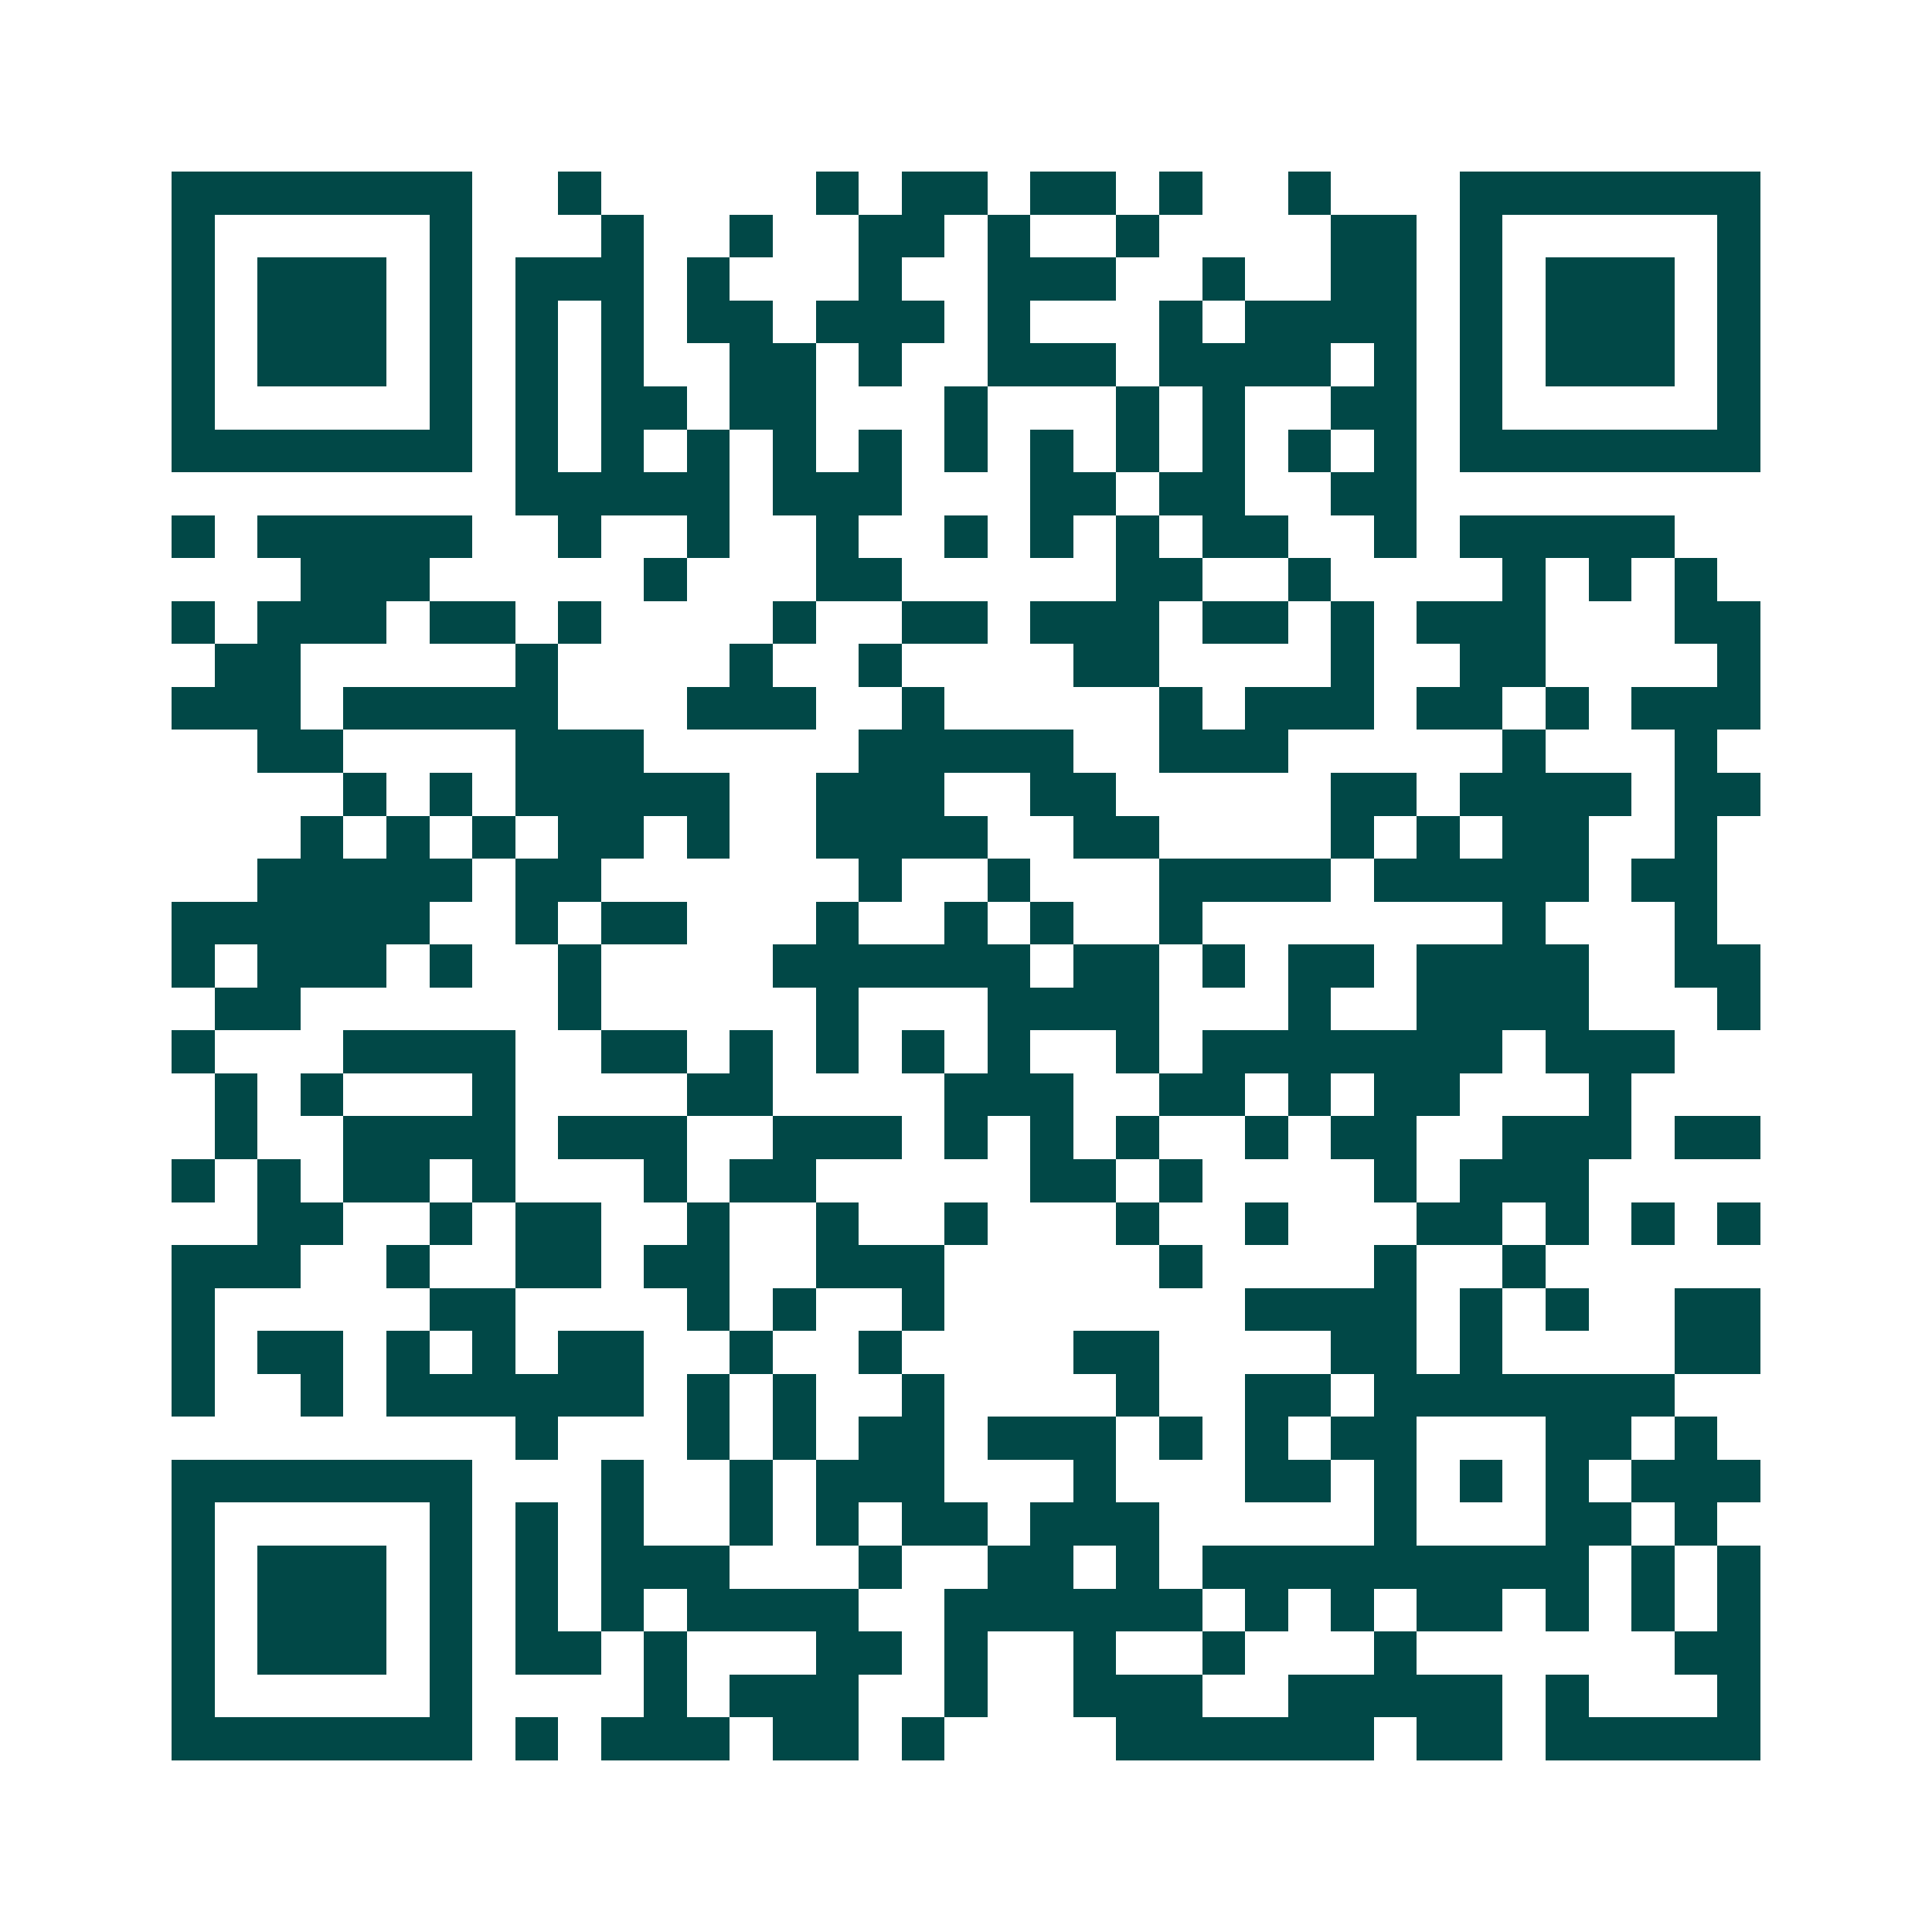 <svg xmlns="http://www.w3.org/2000/svg" width="200" height="200" viewBox="0 0 45 45" shape-rendering="crispEdges"><path fill="#ffffff" d="M0 0h45v45H0z"/><path stroke="#014847" d="M4 4.5h7m2 0h1m5 0h1m1 0h2m1 0h2m1 0h1m2 0h1m3 0h7M4 5.5h1m5 0h1m3 0h1m2 0h1m2 0h2m1 0h1m2 0h1m4 0h2m1 0h1m5 0h1M4 6.5h1m1 0h3m1 0h1m1 0h3m1 0h1m3 0h1m2 0h3m2 0h1m2 0h2m1 0h1m1 0h3m1 0h1M4 7.5h1m1 0h3m1 0h1m1 0h1m1 0h1m1 0h2m1 0h3m1 0h1m3 0h1m1 0h4m1 0h1m1 0h3m1 0h1M4 8.5h1m1 0h3m1 0h1m1 0h1m1 0h1m2 0h2m1 0h1m2 0h3m1 0h4m1 0h1m1 0h1m1 0h3m1 0h1M4 9.5h1m5 0h1m1 0h1m1 0h2m1 0h2m3 0h1m3 0h1m1 0h1m2 0h2m1 0h1m5 0h1M4 10.5h7m1 0h1m1 0h1m1 0h1m1 0h1m1 0h1m1 0h1m1 0h1m1 0h1m1 0h1m1 0h1m1 0h1m1 0h7M12 11.5h5m1 0h3m3 0h2m1 0h2m2 0h2M4 12.5h1m1 0h5m2 0h1m2 0h1m2 0h1m2 0h1m1 0h1m1 0h1m1 0h2m2 0h1m1 0h5M7 13.5h3m5 0h1m3 0h2m5 0h2m2 0h1m4 0h1m1 0h1m1 0h1M4 14.5h1m1 0h3m1 0h2m1 0h1m4 0h1m2 0h2m1 0h3m1 0h2m1 0h1m1 0h3m3 0h2M5 15.5h2m5 0h1m4 0h1m2 0h1m4 0h2m4 0h1m2 0h2m4 0h1M4 16.5h3m1 0h5m3 0h3m2 0h1m5 0h1m1 0h3m1 0h2m1 0h1m1 0h3M6 17.5h2m4 0h3m5 0h5m2 0h3m5 0h1m3 0h1M8 18.5h1m1 0h1m1 0h5m2 0h3m2 0h2m5 0h2m1 0h4m1 0h2M7 19.5h1m1 0h1m1 0h1m1 0h2m1 0h1m2 0h4m2 0h2m4 0h1m1 0h1m1 0h2m2 0h1M6 20.5h5m1 0h2m6 0h1m2 0h1m3 0h4m1 0h5m1 0h2M4 21.5h6m2 0h1m1 0h2m3 0h1m2 0h1m1 0h1m2 0h1m7 0h1m3 0h1M4 22.5h1m1 0h3m1 0h1m2 0h1m4 0h6m1 0h2m1 0h1m1 0h2m1 0h4m2 0h2M5 23.5h2m6 0h1m5 0h1m3 0h4m3 0h1m2 0h4m3 0h1M4 24.5h1m3 0h4m2 0h2m1 0h1m1 0h1m1 0h1m1 0h1m2 0h1m1 0h7m1 0h3M5 25.5h1m1 0h1m3 0h1m4 0h2m4 0h3m2 0h2m1 0h1m1 0h2m3 0h1M5 26.5h1m2 0h4m1 0h3m2 0h3m1 0h1m1 0h1m1 0h1m2 0h1m1 0h2m2 0h3m1 0h2M4 27.5h1m1 0h1m1 0h2m1 0h1m3 0h1m1 0h2m5 0h2m1 0h1m4 0h1m1 0h3M6 28.5h2m2 0h1m1 0h2m2 0h1m2 0h1m2 0h1m3 0h1m2 0h1m3 0h2m1 0h1m1 0h1m1 0h1M4 29.5h3m2 0h1m2 0h2m1 0h2m2 0h3m5 0h1m4 0h1m2 0h1M4 30.5h1m5 0h2m4 0h1m1 0h1m2 0h1m7 0h4m1 0h1m1 0h1m2 0h2M4 31.5h1m1 0h2m1 0h1m1 0h1m1 0h2m2 0h1m2 0h1m4 0h2m4 0h2m1 0h1m4 0h2M4 32.5h1m2 0h1m1 0h6m1 0h1m1 0h1m2 0h1m4 0h1m2 0h2m1 0h7M12 33.5h1m3 0h1m1 0h1m1 0h2m1 0h3m1 0h1m1 0h1m1 0h2m3 0h2m1 0h1M4 34.5h7m3 0h1m2 0h1m1 0h3m3 0h1m3 0h2m1 0h1m1 0h1m1 0h1m1 0h3M4 35.5h1m5 0h1m1 0h1m1 0h1m2 0h1m1 0h1m1 0h2m1 0h3m5 0h1m3 0h2m1 0h1M4 36.5h1m1 0h3m1 0h1m1 0h1m1 0h3m3 0h1m2 0h2m1 0h1m1 0h9m1 0h1m1 0h1M4 37.5h1m1 0h3m1 0h1m1 0h1m1 0h1m1 0h4m2 0h6m1 0h1m1 0h1m1 0h2m1 0h1m1 0h1m1 0h1M4 38.5h1m1 0h3m1 0h1m1 0h2m1 0h1m3 0h2m1 0h1m2 0h1m2 0h1m3 0h1m6 0h2M4 39.5h1m5 0h1m4 0h1m1 0h3m2 0h1m2 0h3m2 0h5m1 0h1m3 0h1M4 40.5h7m1 0h1m1 0h3m1 0h2m1 0h1m4 0h6m1 0h2m1 0h5"/></svg>
